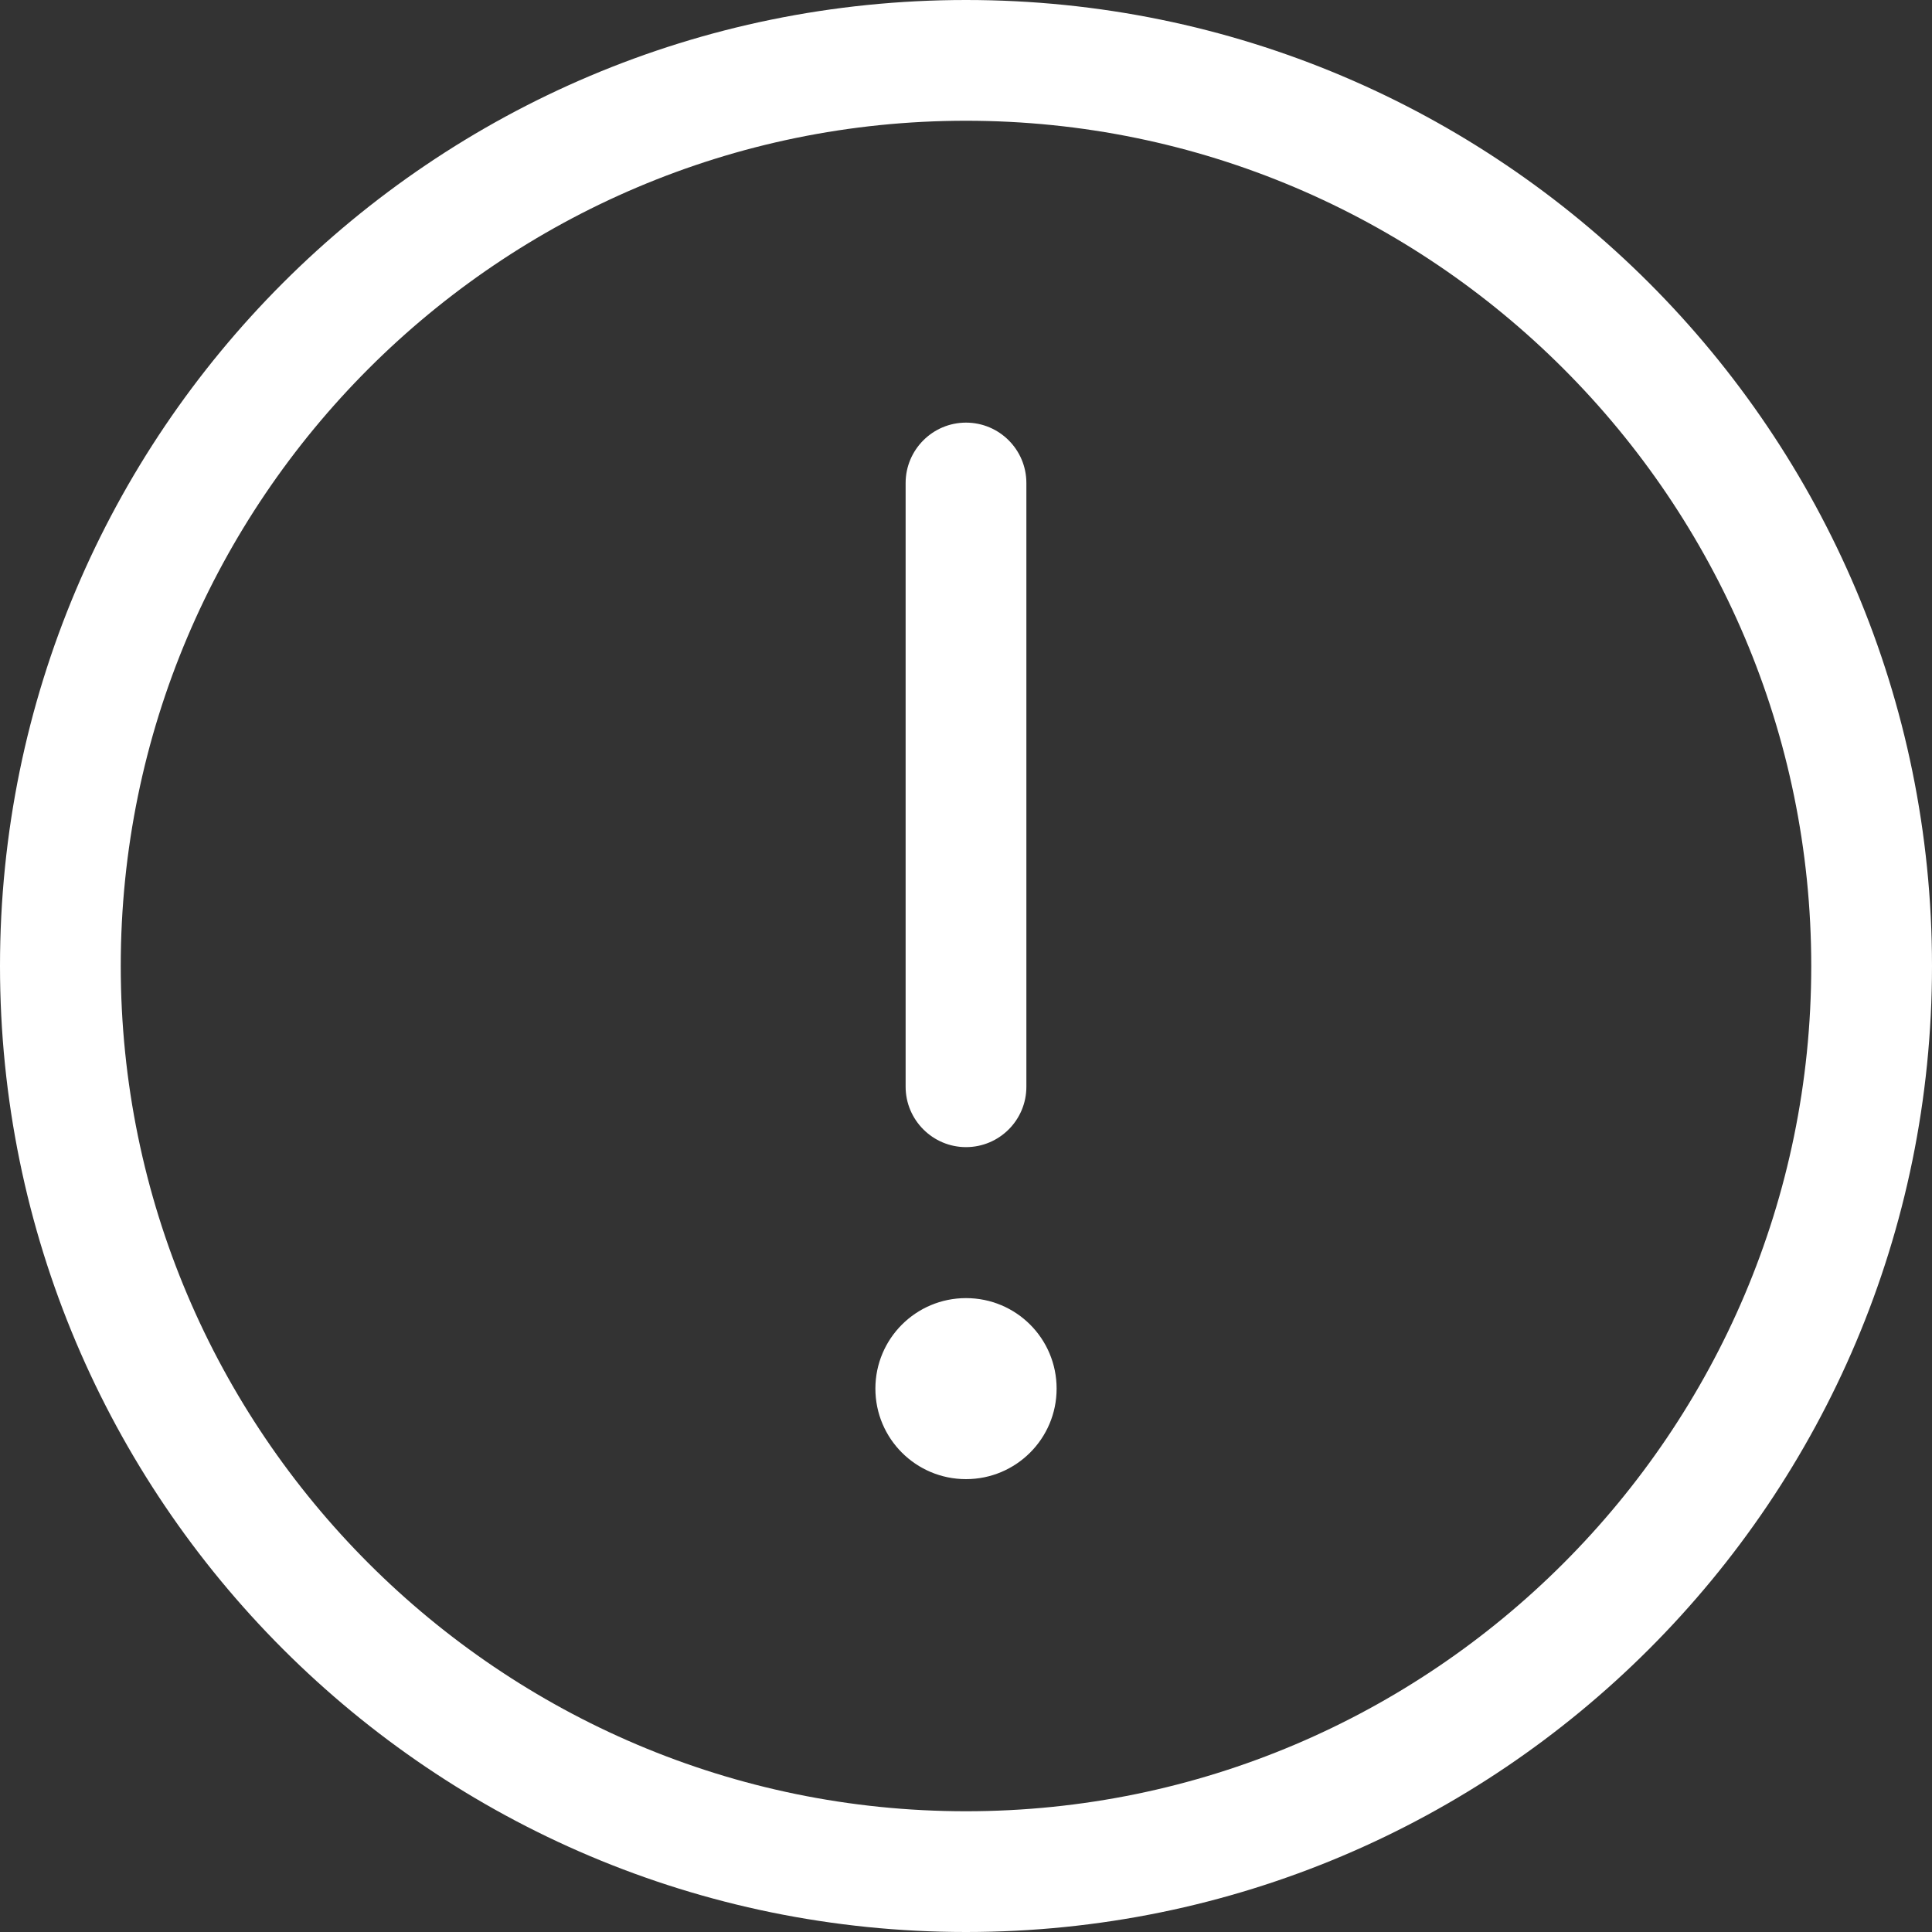 <svg width="20" height="20" viewBox="0 0 20 20" fill="none" xmlns="http://www.w3.org/2000/svg">
<rect x="0" y="0" width="20" height="20" fill="#333333" stroke="none"/>
<path d="M10 0C4.477 0 0 4.477 0 10C0 15.523 4.477 20 10 20C15.523 20 20 15.523 20 10C20 4.477 15.523 0 10 0ZM10 18.75C5.176 18.75 1.25 14.824 1.25 10C1.25 5.176 5.176 1.25 10 1.25C14.824 1.25 18.75 5.176 18.75 10C18.75 14.824 14.824 18.75 10 18.75ZM10 11.875C10.345 11.875 10.625 11.595 10.625 11.25V5C10.625 4.655 10.345 4.375 10 4.375C9.655 4.375 9.375 4.656 9.375 5V11.25C9.375 11.594 9.656 11.875 10 11.875ZM10 13.438C9.482 13.438 9.062 13.857 9.062 14.375C9.062 14.893 9.482 15.312 10 15.312C10.518 15.312 10.938 14.893 10.938 14.375C10.938 13.857 10.52 13.438 10 13.438Z" fill="white"/>
</svg>
